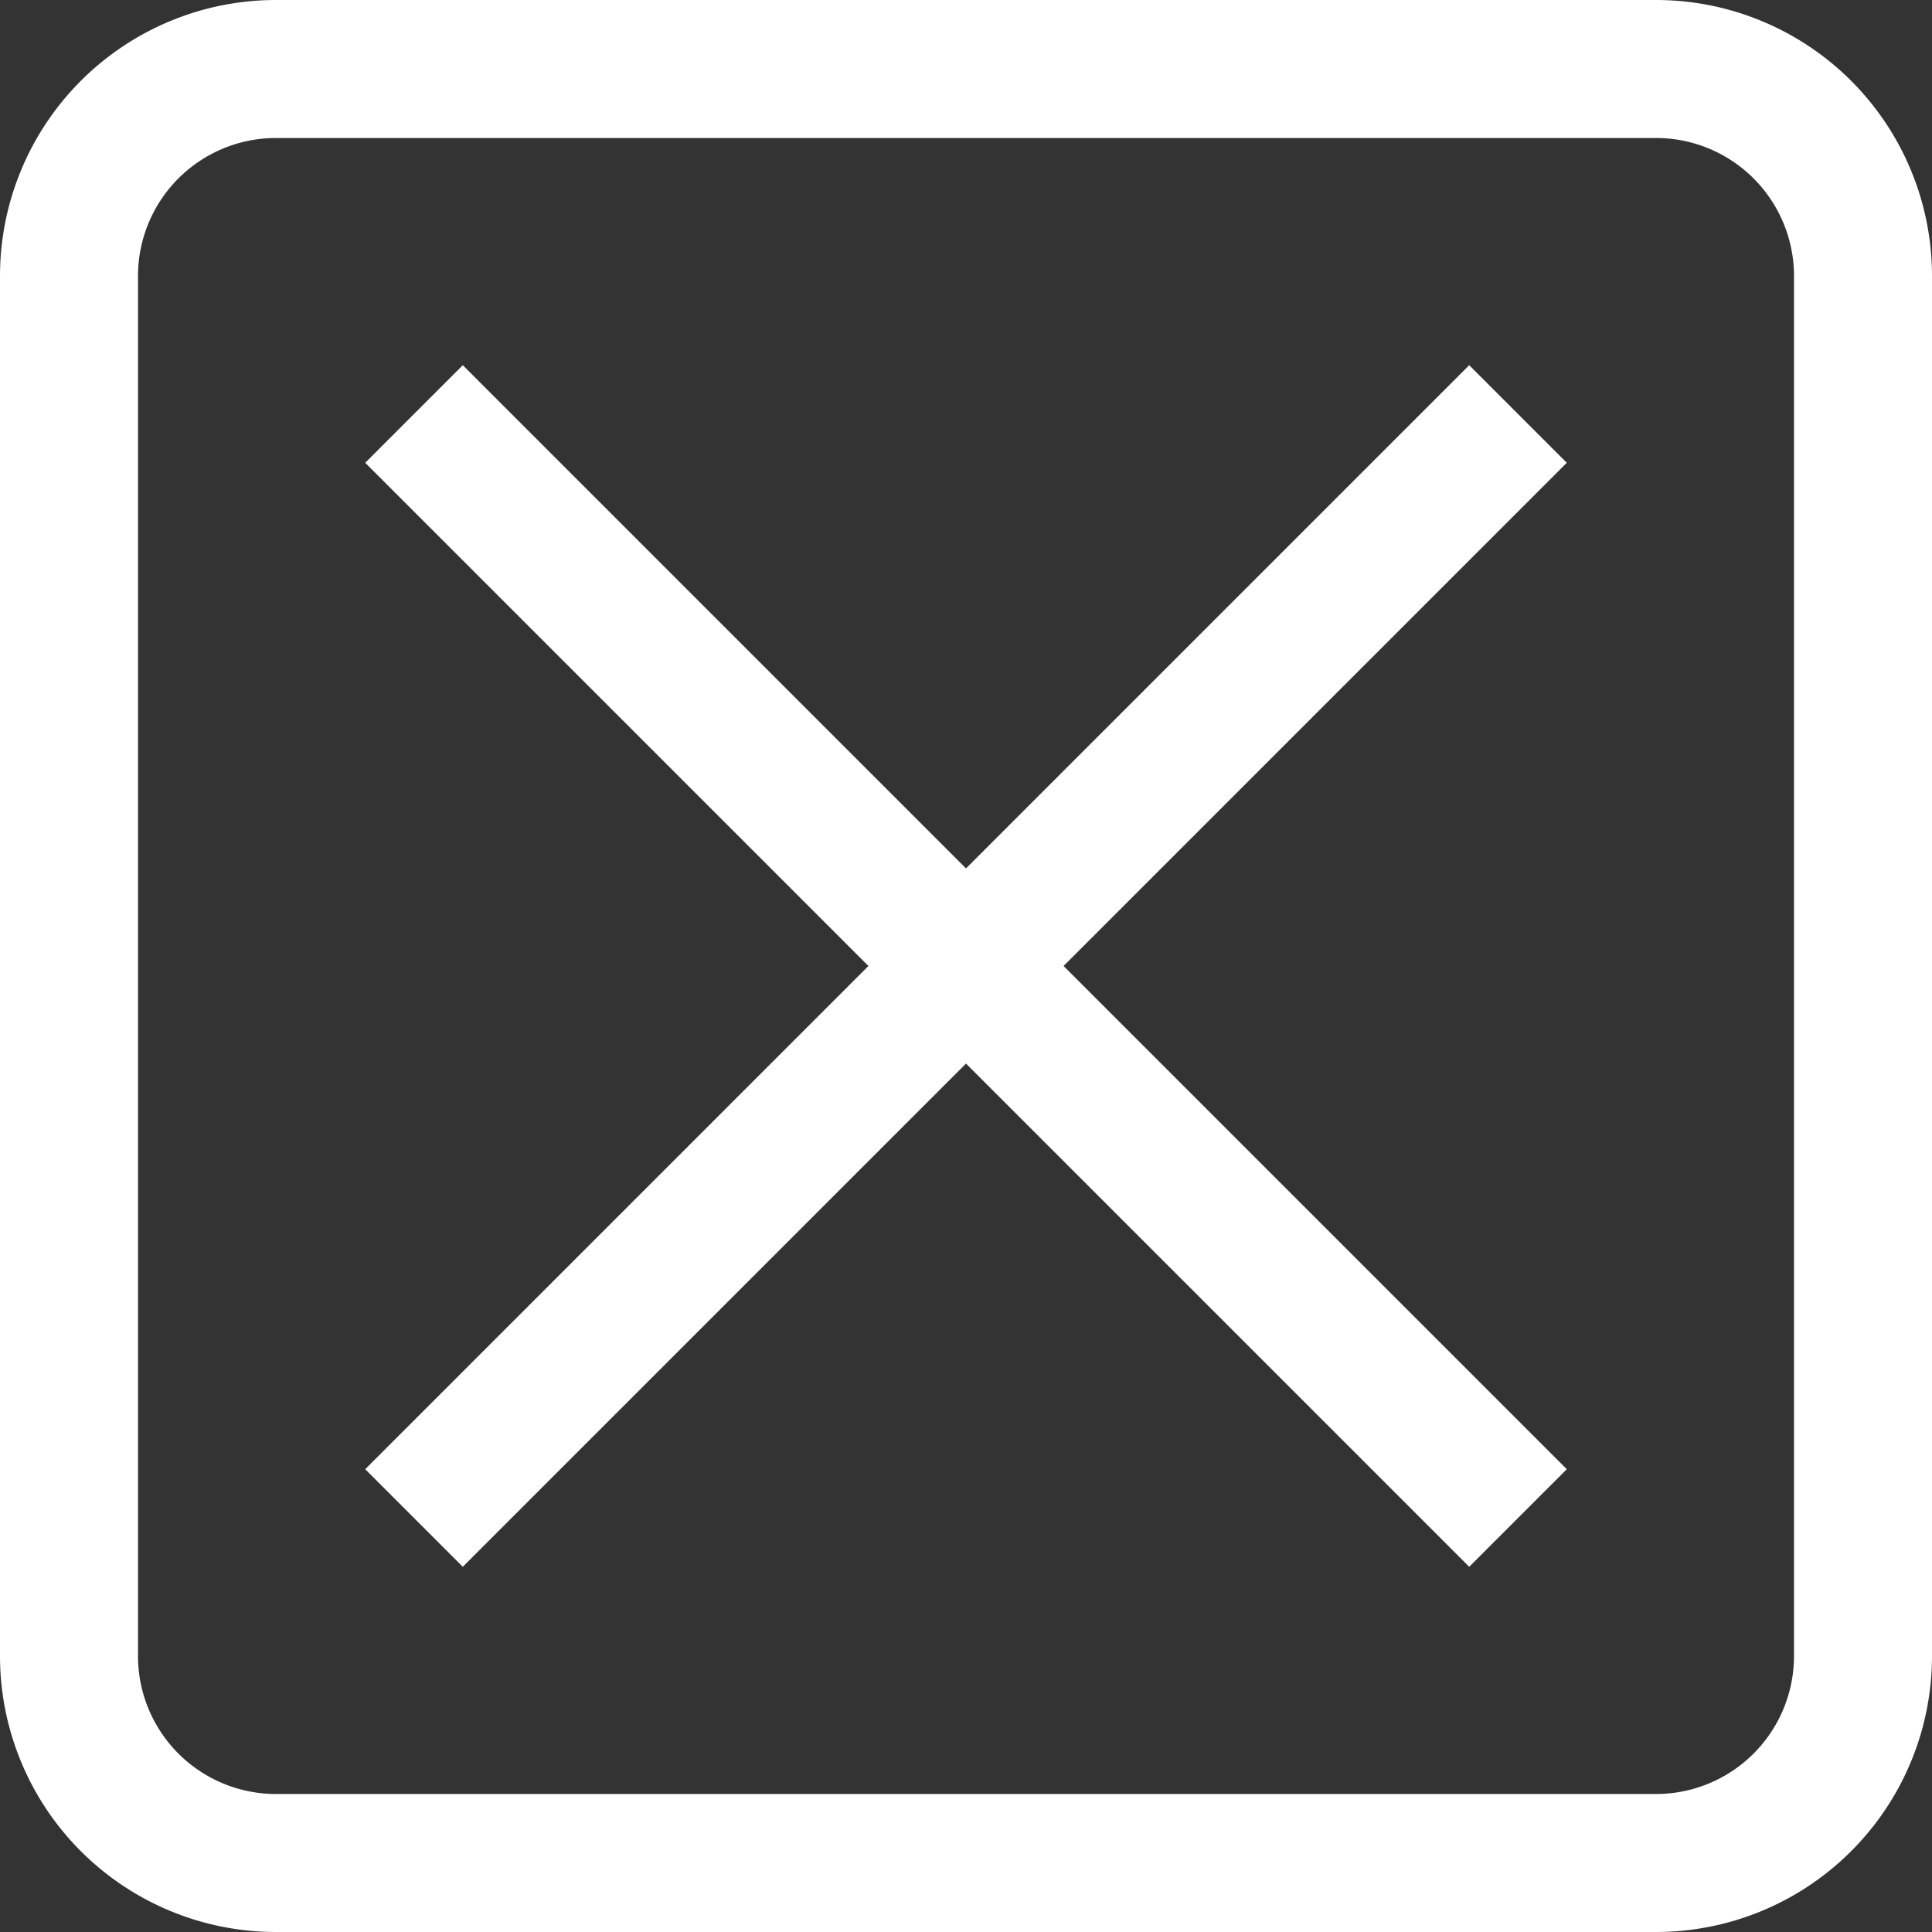 <svg xmlns="http://www.w3.org/2000/svg" viewBox="0 0 14 14"><rect x="0" y="0" width="14" height="14" fill="#333333" stroke="none"/><defs><style>.cls-1{fill:none;stroke:#fff;stroke-miterlimit:10;}.cls-2{fill:#fff;}</style></defs><g id="レイヤー_2" data-name="レイヤー 2"><g id="レイヤー_1-2" data-name="レイヤー 1"><line class="cls-1" x1="11" y1="11" x2="3" y2="3"/><line class="cls-1" x1="3" y1="11" x2="11" y2="3"/><path class="cls-2" d="M12,1a1,1,0,0,1,1,1V12a1,1,0,0,1-1,1H2a1,1,0,0,1-1-1V2A1,1,0,0,1,2,1H12m0-1H2A2,2,0,0,0,0,2V12a2,2,0,0,0,2,2H12a2,2,0,0,0,2-2V2a2,2,0,0,0-2-2Z"/></g></g></svg>